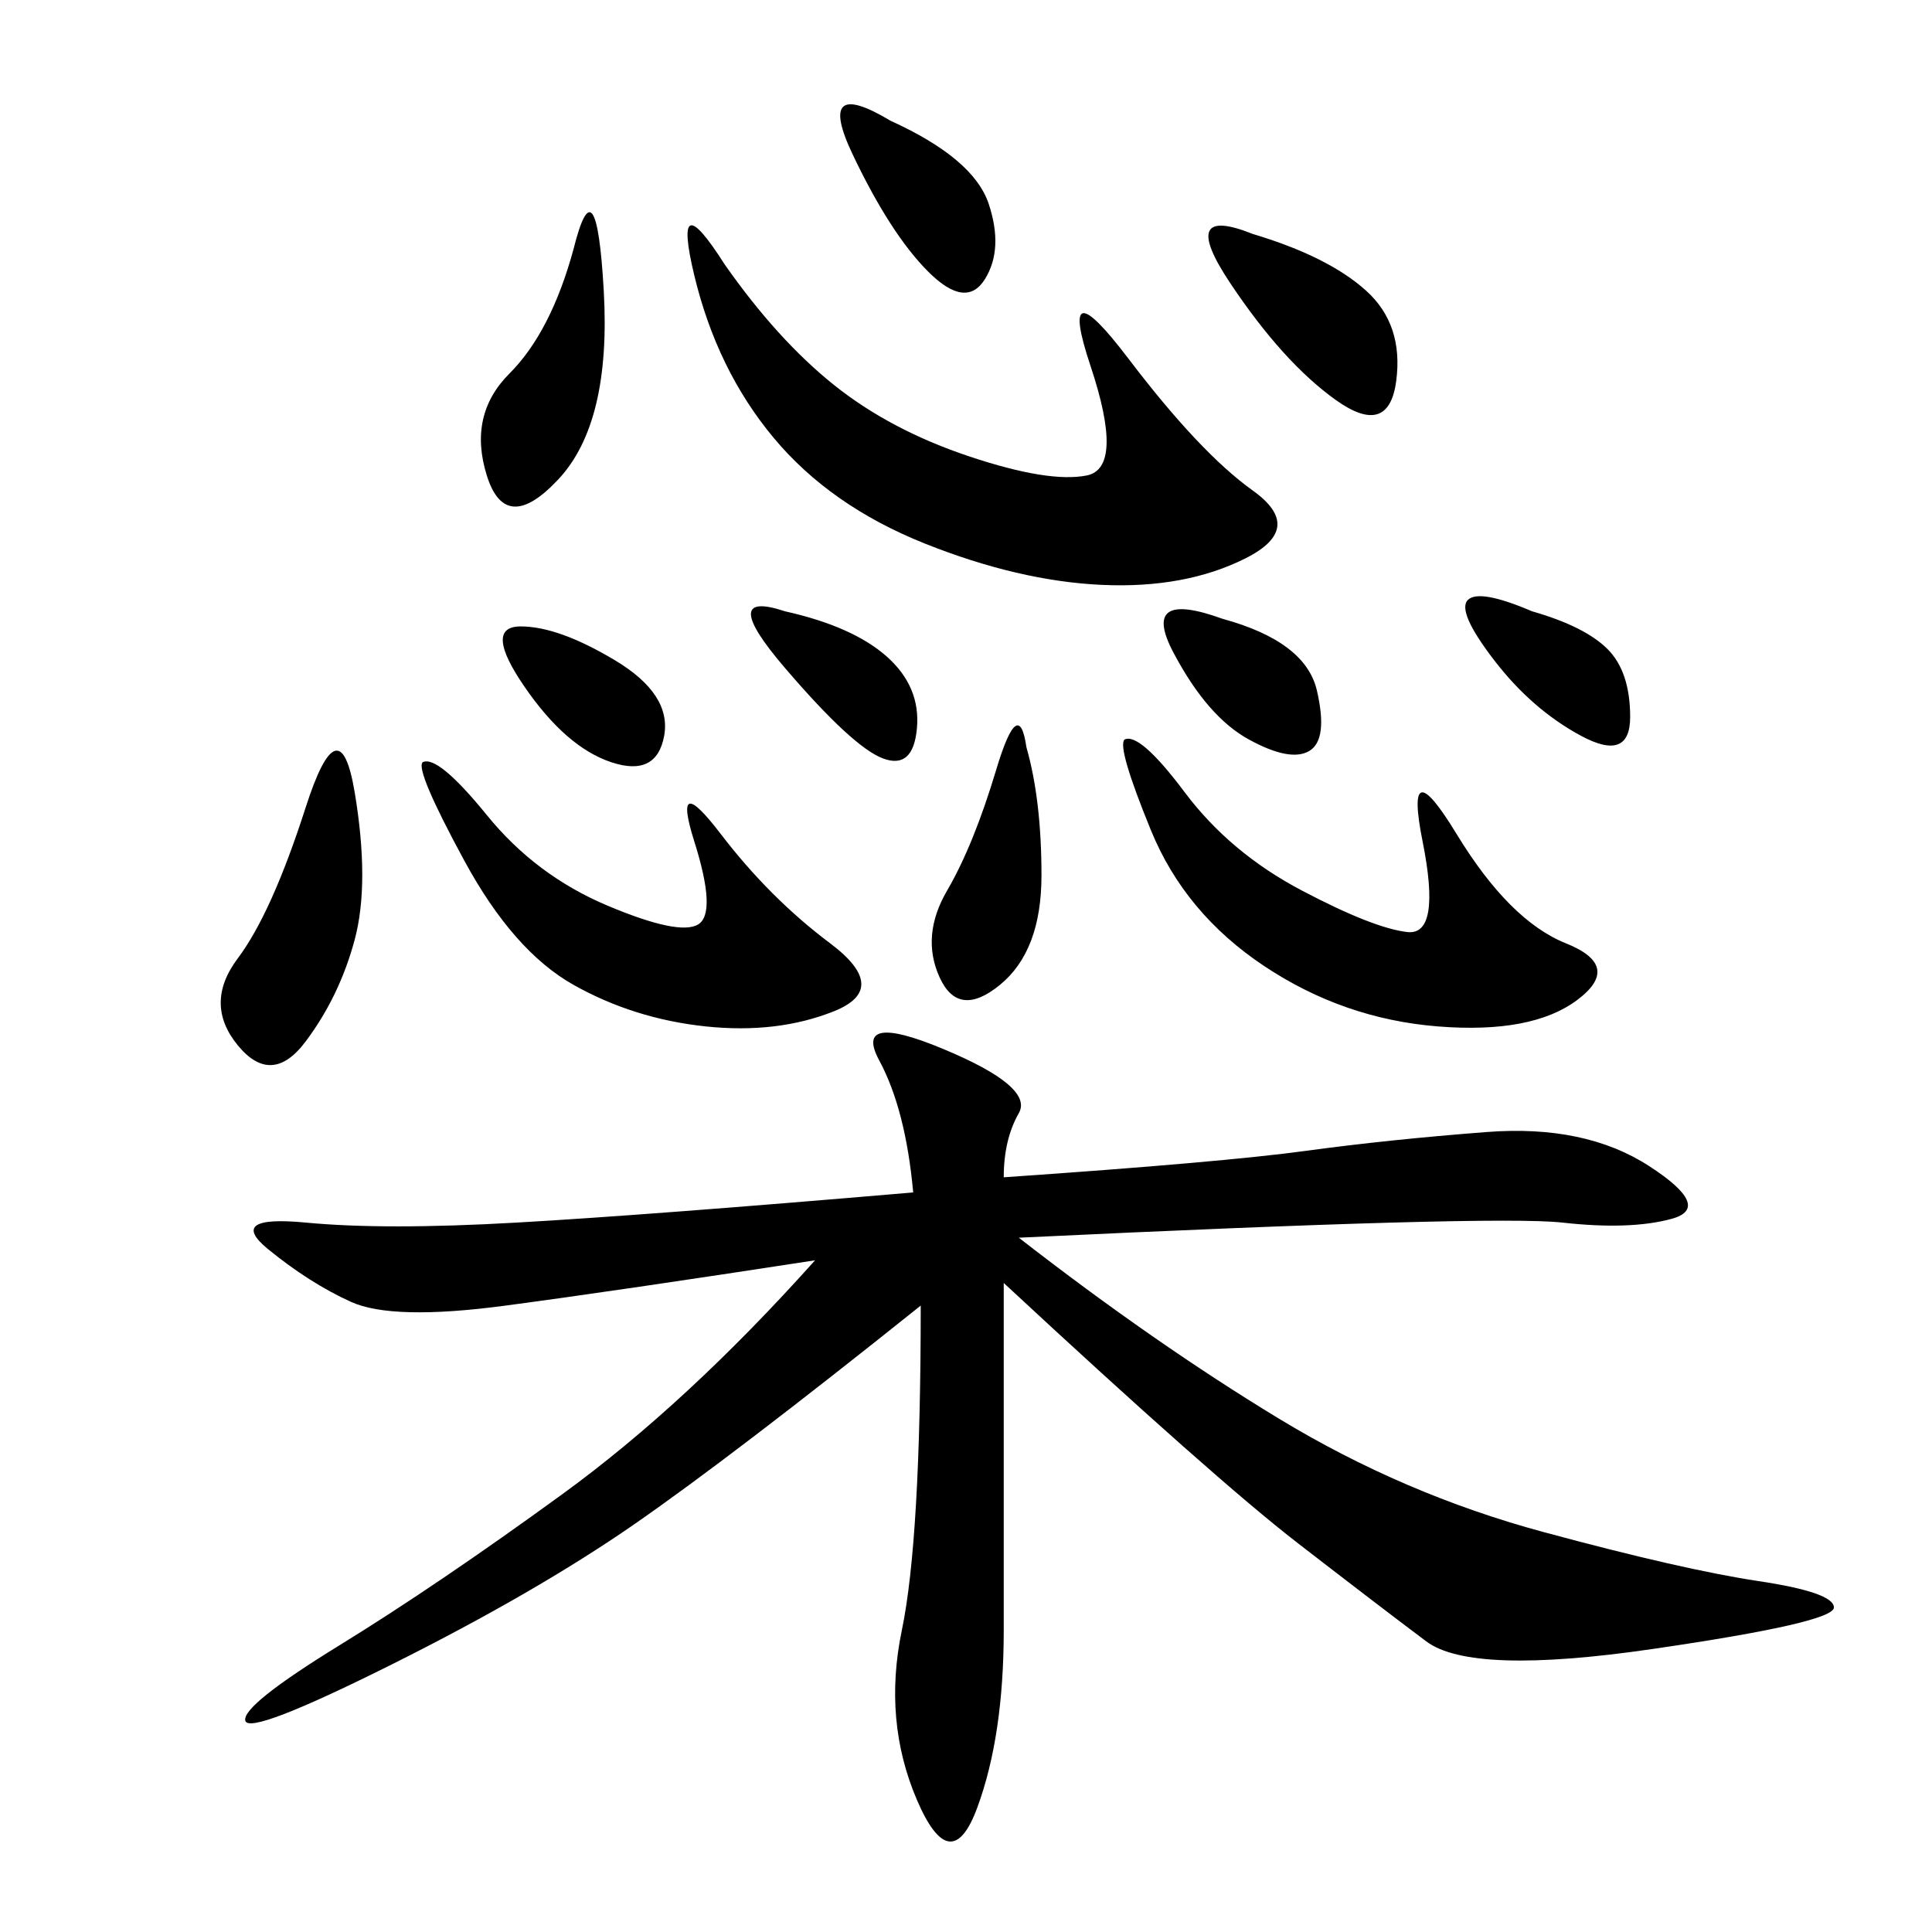<svg xmlns="http://www.w3.org/2000/svg" xmlns:xlink="http://www.w3.org/1999/xlink" width="300" height="300"><path d="M155.86 182.81Q189.84 180.47 202.73 178.71Q215.63 176.95 230.86 175.78Q246.09 174.61 256.05 181.05Q266.02 187.50 259.57 189.26Q253.13 191.02 242.58 189.84Q232.03 188.67 158.20 192.19L158.20 192.19Q179.30 208.59 198.63 220.31Q217.97 232.03 239.65 237.89Q261.33 243.75 273.05 245.51Q284.77 247.27 284.77 249.61L284.77 249.61Q284.77 251.95 256.64 256.05Q228.52 260.16 221.48 254.88Q214.45 249.61 201.56 239.65Q188.67 229.69 155.86 199.22L155.86 199.22L155.86 253.13Q155.86 269.53 151.76 280.66Q147.66 291.80 142.38 279.49Q137.11 267.19 140.04 253.13Q142.97 239.06 142.97 202.73L142.97 202.73Q113.67 226.17 98.44 236.72Q83.20 247.27 60.94 258.40Q38.67 269.53 38.09 267.19Q37.50 264.84 52.73 255.47Q67.97 246.09 87.30 232.03Q106.64 217.97 126.56 195.70L126.56 195.70Q96.09 200.39 78.52 202.73Q60.94 205.08 54.49 202.15Q48.05 199.22 41.60 193.95Q35.16 188.67 47.46 189.84Q59.77 191.02 80.27 189.84Q100.78 188.67 141.80 185.16L141.80 185.16Q140.63 172.27 136.52 164.65Q132.42 157.03 146.48 162.89Q160.55 168.75 158.20 172.85Q155.86 176.95 155.86 182.81L155.86 182.81ZM112.50 41.02Q120.70 52.73 129.49 59.77Q138.28 66.80 150.59 70.90Q162.89 75 168.75 73.83Q174.61 72.66 169.34 56.84Q164.06 41.02 175.20 55.66Q186.33 70.31 194.53 76.17Q202.73 82.03 193.36 86.72Q183.98 91.41 171.09 90.82Q158.20 90.23 143.55 84.38Q128.91 78.52 120.12 67.97Q111.33 57.42 107.81 42.77Q104.30 28.13 112.50 41.02L112.50 41.02ZM174.61 114.84Q176.95 113.67 183.98 123.05Q191.02 132.42 202.15 138.28Q213.28 144.14 218.55 144.73Q223.83 145.31 220.90 130.66Q217.97 116.02 226.17 129.49Q234.38 142.97 243.16 146.48Q251.95 150 244.92 155.27Q237.89 160.55 223.24 159.38Q208.59 158.20 196.29 150Q183.98 141.80 178.71 128.91Q173.44 116.02 174.61 114.84L174.61 114.84ZM65.63 118.36Q67.97 117.19 75.59 126.56Q83.20 135.94 94.34 140.63Q105.47 145.31 108.40 143.55Q111.33 141.80 107.81 130.66Q104.30 119.53 111.91 129.49Q119.53 139.45 128.91 146.48Q138.28 153.52 129.49 157.03Q120.70 160.55 109.57 159.38Q98.44 158.20 89.06 152.93Q79.69 147.66 72.07 133.59Q64.45 119.53 65.63 118.36L65.63 118.36ZM55.08 123.05Q57.42 137.11 55.08 145.90Q52.73 154.69 47.46 161.72Q42.19 168.75 36.91 162.30Q31.64 155.86 36.91 148.83Q42.19 141.80 47.46 125.39Q52.73 108.98 55.08 123.05L55.08 123.05ZM89.06 38.67Q92.58 24.61 93.75 45.12Q94.92 65.63 86.72 74.41Q78.52 83.20 75.59 73.83Q72.66 64.45 79.10 58.01Q85.55 51.56 89.06 38.67L89.06 38.67ZM194.53 36.33Q206.25 39.84 212.11 45.12Q217.97 50.39 216.80 59.18Q215.63 67.97 207.42 62.11Q199.22 56.25 191.02 43.95Q182.81 31.64 194.53 36.33L194.53 36.33ZM159.38 116.02Q161.72 124.22 161.72 135.94L161.72 135.94Q161.72 147.66 155.27 152.93Q148.83 158.20 145.90 151.76Q142.97 145.31 147.07 138.28Q151.17 131.25 154.69 119.53Q158.20 107.81 159.38 116.02L159.38 116.02ZM138.28 18.75Q151.17 24.61 153.52 31.64Q155.86 38.67 152.93 43.36Q150 48.05 144.14 42.19Q138.28 36.33 132.42 24.02Q126.56 11.72 138.28 18.75L138.28 18.75ZM189.84 96.09Q202.73 99.61 204.49 107.23Q206.25 114.84 203.32 116.60Q200.39 118.36 193.95 114.84Q187.50 111.33 182.23 101.37Q176.95 91.41 189.84 96.09L189.84 96.09ZM80.86 97.27Q86.72 97.27 95.51 102.54Q104.30 107.81 103.13 114.26Q101.95 120.70 94.92 118.36Q87.89 116.02 81.45 106.64Q75 97.27 80.86 97.27L80.86 97.27ZM237.89 94.92Q246.09 97.27 249.61 100.78Q253.13 104.30 253.13 111.33L253.13 111.33Q253.13 118.36 245.51 114.26Q237.89 110.16 232.03 102.54Q226.17 94.92 227.93 93.16Q229.69 91.41 237.89 94.92L237.89 94.92ZM121.88 94.92Q132.42 97.27 137.70 101.95Q142.97 106.64 142.38 113.09Q141.80 119.53 137.11 117.77Q132.42 116.02 121.88 103.71Q111.33 91.41 121.88 94.92L121.88 94.92Z"/></svg>
